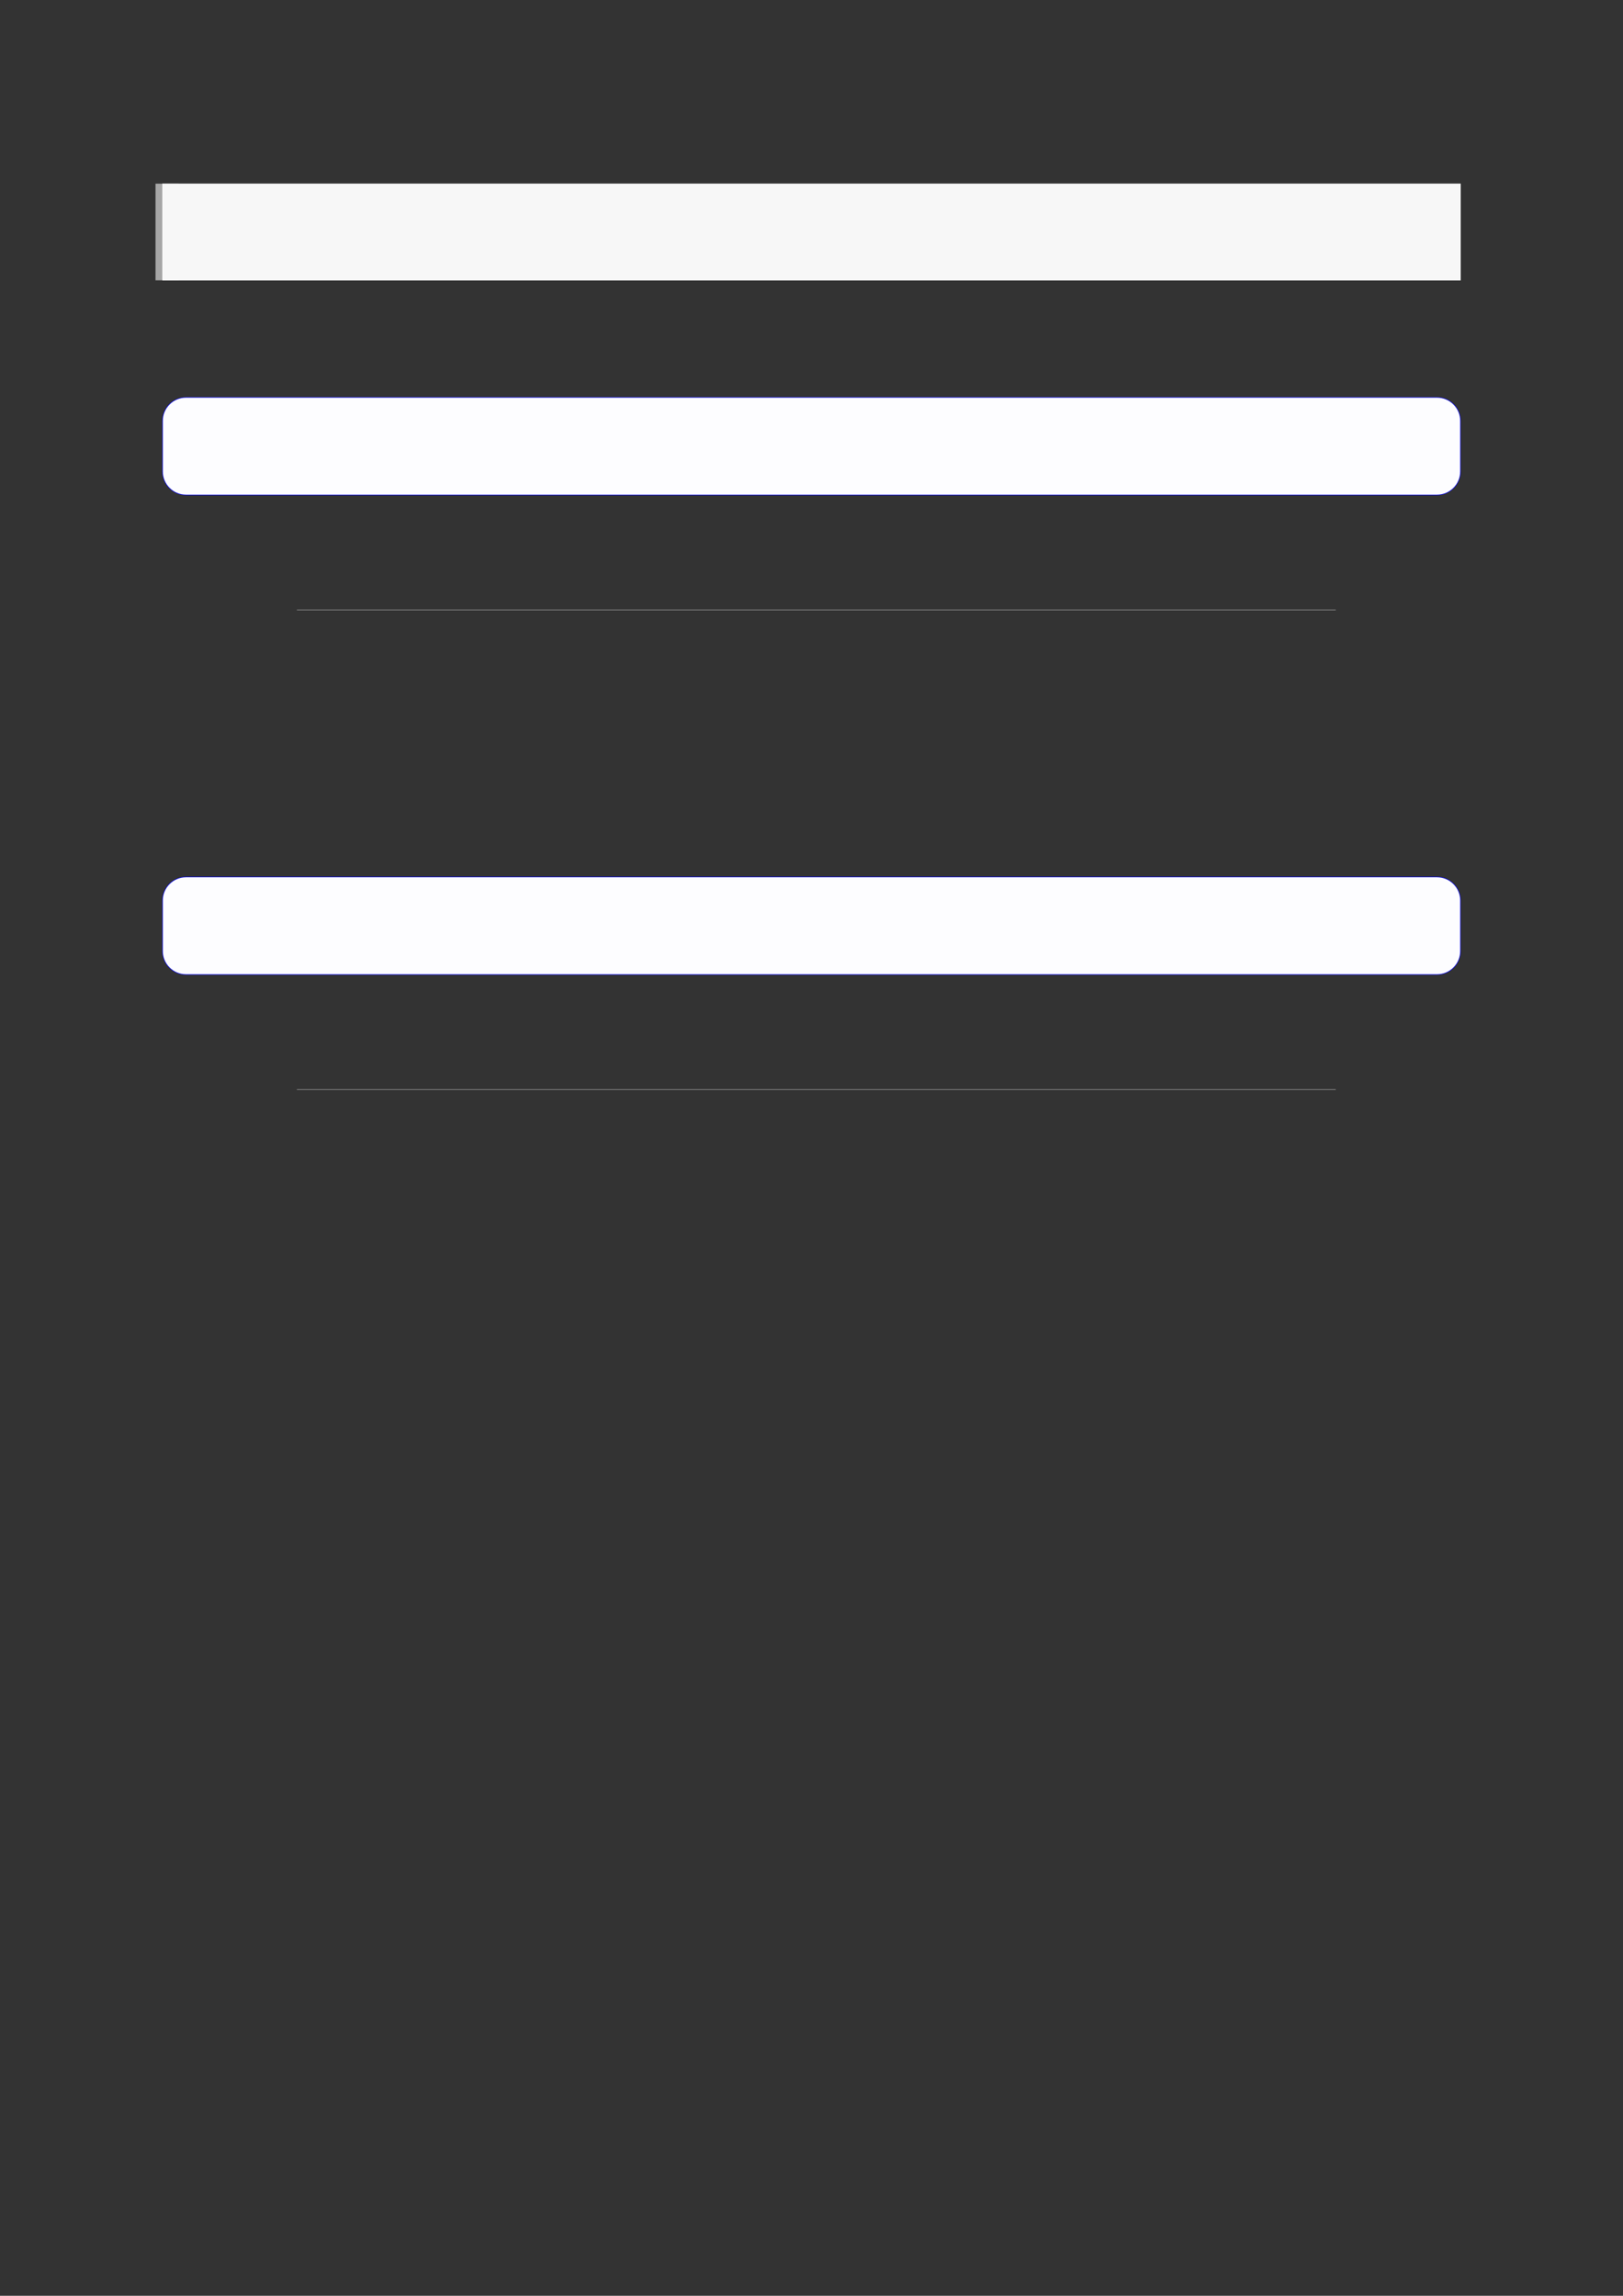 <?xml version="1.0" encoding="UTF-8"?>
<svg xmlns="http://www.w3.org/2000/svg" xmlns:xlink="http://www.w3.org/1999/xlink" width="3307.111" height="4677.167" viewBox="0 0 3307.111 4677.167">
<rect x="0" y="0" width="3307.111" height="4677.167" fill="#333333" stroke="none"/>
<path fill="none" stroke-width="8.504" stroke-linecap="butt" stroke-linejoin="miter" stroke="rgb(64.999%, 64.999%, 64.999%)" stroke-opacity="1" stroke-miterlimit="10" d="M 1.762 35.451 L 1.762 -0 " transform="matrix(5.556, 0, 0, -5.556, 330.706, 571.117)"/>
<path fill-rule="nonzero" fill="rgb(100%, 100%, 100%)" fill-opacity="1" d="M 330.707 571.117 L 330.707 374.164 L 2976.418 374.164 L 2976.418 571.117 Z M 330.707 571.117 "/>
<path fill-rule="nonzero" fill="rgb(96.5%, 96.5%, 96.5%)" fill-opacity="1" d="M 330.707 571.117 L 330.707 374.164 L 2976.418 374.164 L 2976.418 571.117 Z M 330.707 571.117 "/>
<path fill-rule="nonzero" fill="rgb(0%, 0%, 100%)" fill-opacity="1" d="M 330.707 960.543 L 330.707 857.438 C 330.707 830.734 352.352 809.086 379.059 809.086 L 2928.066 809.086 C 2954.773 809.086 2976.418 830.734 2976.418 857.438 L 2976.418 960.543 C 2976.418 987.246 2954.773 1008.895 2928.066 1008.895 L 379.059 1008.895 C 352.352 1008.895 330.707 987.246 330.707 960.543 Z M 330.707 960.543 "/>
<path fill-rule="nonzero" fill="rgb(98.999%, 98.999%, 100%)" fill-opacity="1" d="M 331.812 960.543 L 331.812 857.438 C 331.812 831.344 352.965 810.191 379.059 810.191 L 2928.066 810.191 C 2954.16 810.191 2975.312 831.344 2975.312 857.438 L 2975.312 960.543 C 2975.312 986.637 2954.16 1007.789 2928.066 1007.789 L 379.059 1007.789 C 352.965 1007.789 331.812 986.637 331.812 960.543 Z M 331.812 960.543 "/>
<path fill="none" stroke-width="0.299" stroke-linecap="butt" stroke-linejoin="miter" stroke="rgb(50%, 50%, 50%)" stroke-opacity="1" stroke-miterlimit="10" d="M 36.896 -151.662 L 417.876 -151.662 " transform="matrix(5.556, 0, 0, -5.556, 400, 400)"/>
<path fill-rule="nonzero" fill="rgb(0%, 0%, 100%)" fill-opacity="1" d="M 330.707 1937.637 L 330.707 1834.531 C 330.707 1807.828 352.352 1786.18 379.059 1786.18 L 2928.066 1786.18 C 2954.773 1786.18 2976.418 1807.828 2976.418 1834.531 L 2976.418 1937.637 C 2976.418 1964.34 2954.773 1985.988 2928.066 1985.988 L 379.059 1985.988 C 352.352 1985.988 330.707 1964.34 330.707 1937.637 Z M 330.707 1937.637 "/>
<path fill-rule="nonzero" fill="rgb(98.999%, 98.999%, 100%)" fill-opacity="1" d="M 331.812 1937.637 L 331.812 1834.531 C 331.812 1808.438 352.965 1787.289 379.059 1787.289 L 2928.066 1787.289 C 2954.16 1787.289 2975.312 1808.438 2975.312 1834.531 L 2975.312 1937.637 C 2975.312 1963.73 2954.16 1984.883 2928.066 1984.883 L 379.059 1984.883 C 352.965 1984.883 331.812 1963.73 331.812 1937.637 Z M 331.812 1937.637 "/>
<path fill="none" stroke-width="0.299" stroke-linecap="butt" stroke-linejoin="miter" stroke="rgb(50%, 50%, 50%)" stroke-opacity="1" stroke-miterlimit="10" d="M 36.896 -327.54 L 417.876 -327.54 " transform="matrix(5.556, 0, 0, -5.556, 400, 400)"/>
</svg>
